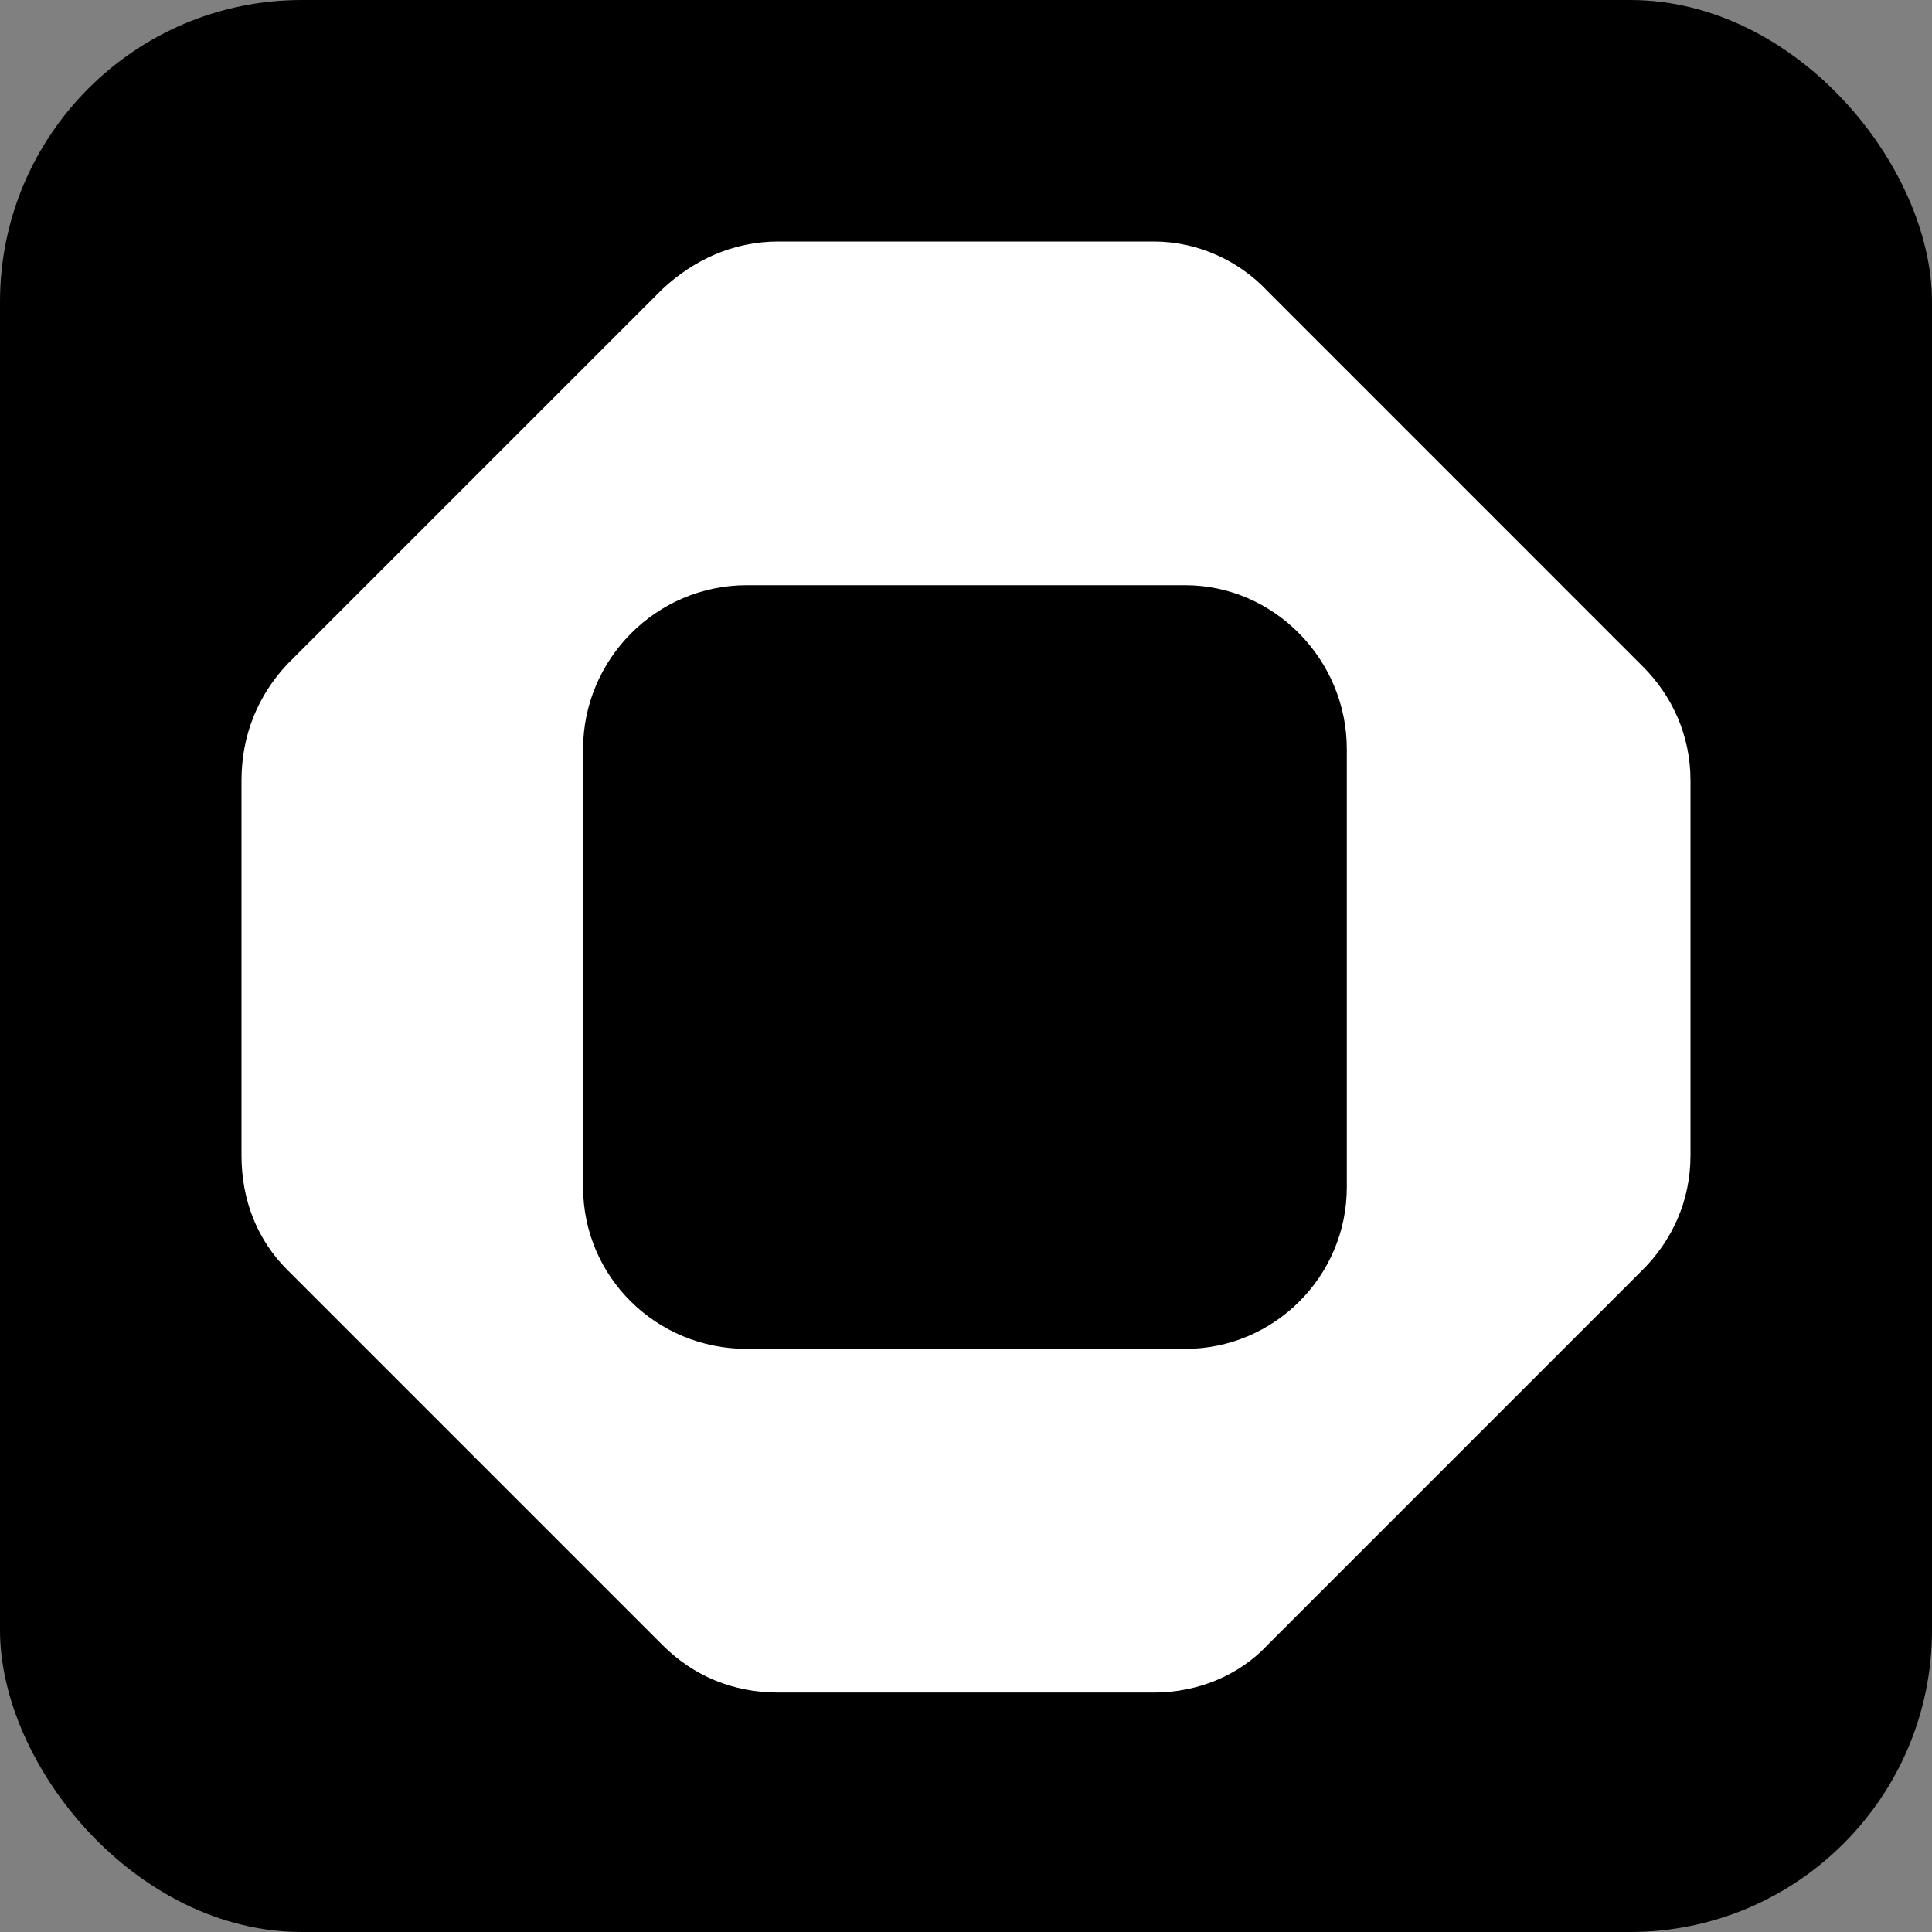 <svg width="48" height="48" viewBox="0 0 48 48" fill="none" xmlns="http://www.w3.org/2000/svg">
<rect x="0" y="0" width="48" height="48" fill="#808080" stroke="none"/>
<rect width="48" height="48" rx="7.5" fill="black"/>
<path d="M40.815 16.558C41.536 17.279 42 18.258 42 19.391V28.712C42 29.846 41.536 30.824 40.815 31.545L31.494 40.867C30.773 41.639 29.742 42.051 28.661 42.051H19.339C18.206 42.051 17.227 41.639 16.455 40.867L7.133 31.545C6.412 30.824 6 29.846 6 28.712V19.391C6 18.258 6.412 17.279 7.133 16.506L16.455 7.185C17.227 6.464 18.206 6 19.339 6H28.661C29.742 6 30.773 6.464 31.494 7.236L40.815 16.558ZM33.461 29.496V18.607C33.461 16.393 31.659 14.539 29.444 14.539H18.556C16.29 14.539 14.487 16.393 14.487 18.607V29.496C14.487 31.71 16.29 33.513 18.556 33.513H29.444C31.659 33.513 33.461 31.71 33.461 29.496Z" fill="white"/>
</svg>
